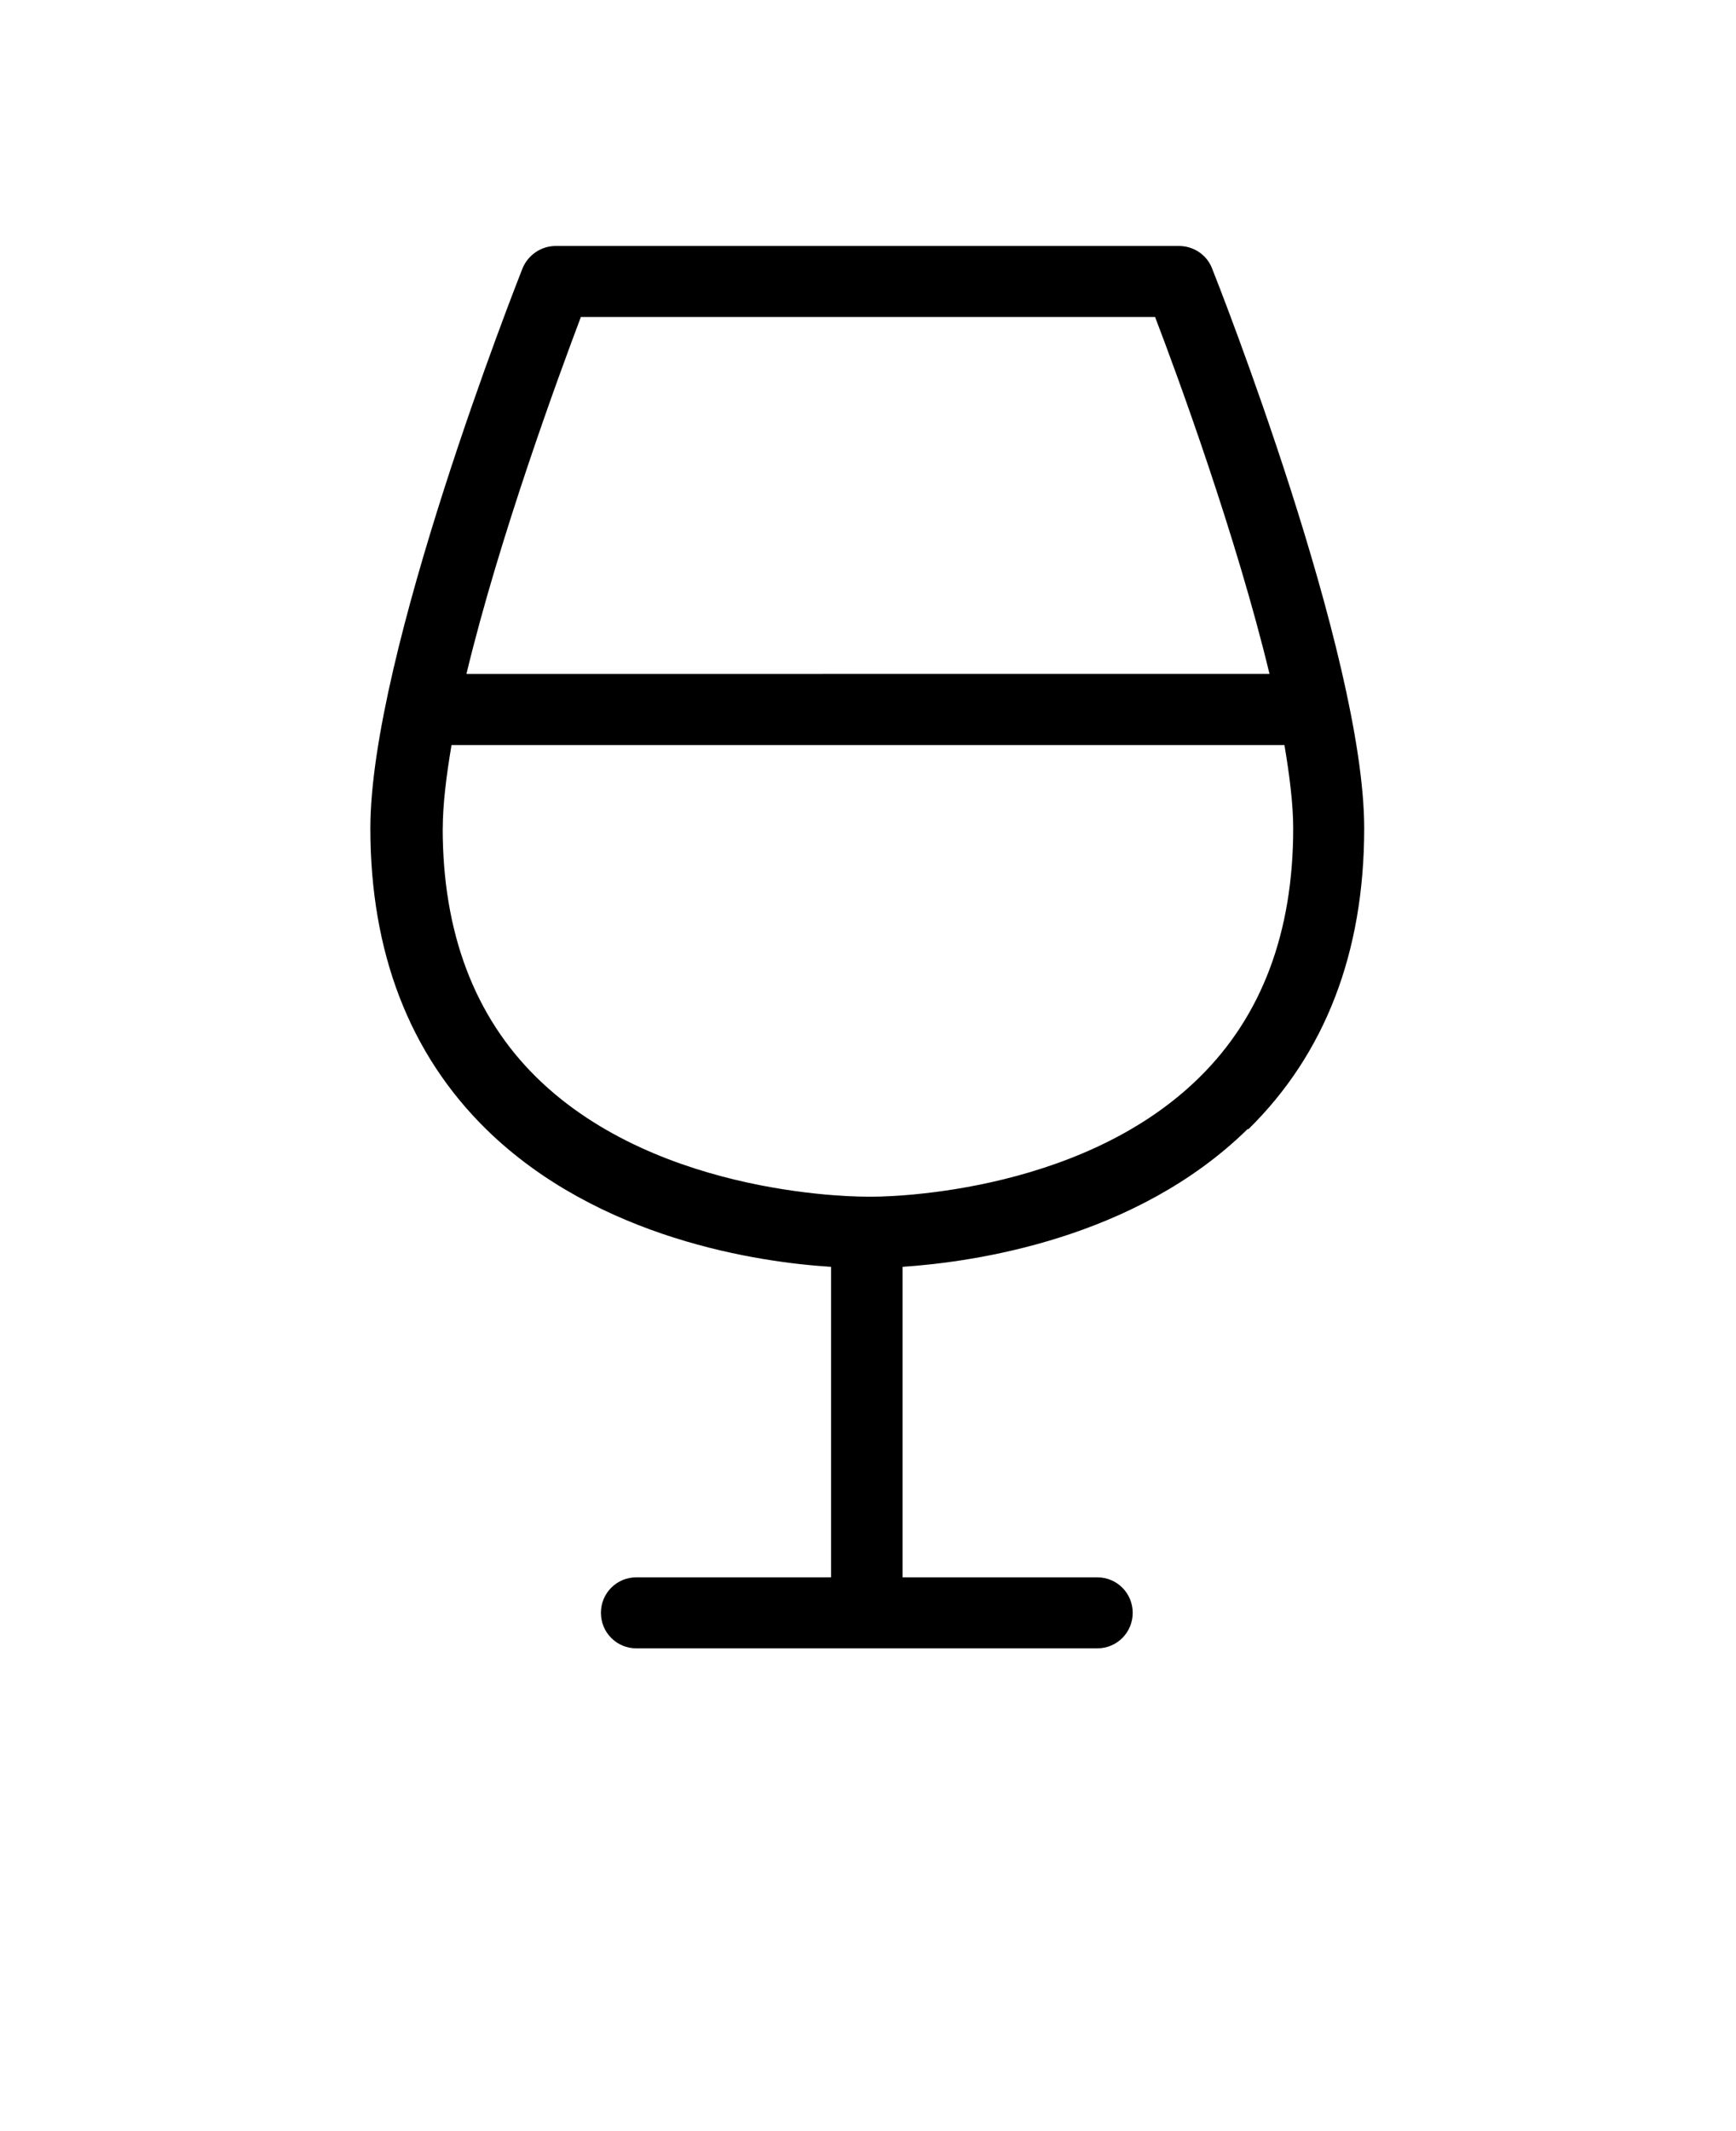 <svg xmlns="http://www.w3.org/2000/svg" version="1.1" viewBox="-5.0 -10.0 110.0 135.0">
 <path d="m74.109 61.527c4.859-4.777 7.332-11.195 7.332-19.055 0-11.027-9.25-34.5-9.641-35.473-0.332-0.859-1.168-1.418-2.109-1.418h-39.473c-0.918 0-1.75 0.555-2.109 1.418-0.391 1-9.641 24.445-9.641 35.473 0 7.859 2.473 14.277 7.332 19.055 7.141 7 17.391 8.445 21.859 8.723v19.668h-12.332c-1.25 0-2.25 1-2.25 2.25s1 2.25 2.25 2.25h29.195c1.25 0 2.25-1 2.25-2.25s-1-2.25-2.25-2.25h-12.332v-19.668c4.527-0.305 14.75-1.75 21.859-8.723zm-42.277-51.445h36.359c1.418 3.695 5.141 13.859 7.25 22.609l-50.887 0.004c2.109-8.75 5.859-18.918 7.25-22.609zm-8.777 32.391c0-1.5 0.223-3.305 0.555-5.277h52.777c0.332 1.973 0.555 3.777 0.555 5.277 0 6.609-2 11.918-5.973 15.805-7.695 7.555-20.359 7.555-20.973 7.527h-0.027c-0.141 0-13.109 0.141-20.945-7.527-3.973-3.891-5.973-9.223-5.973-15.805z"/></svg>
